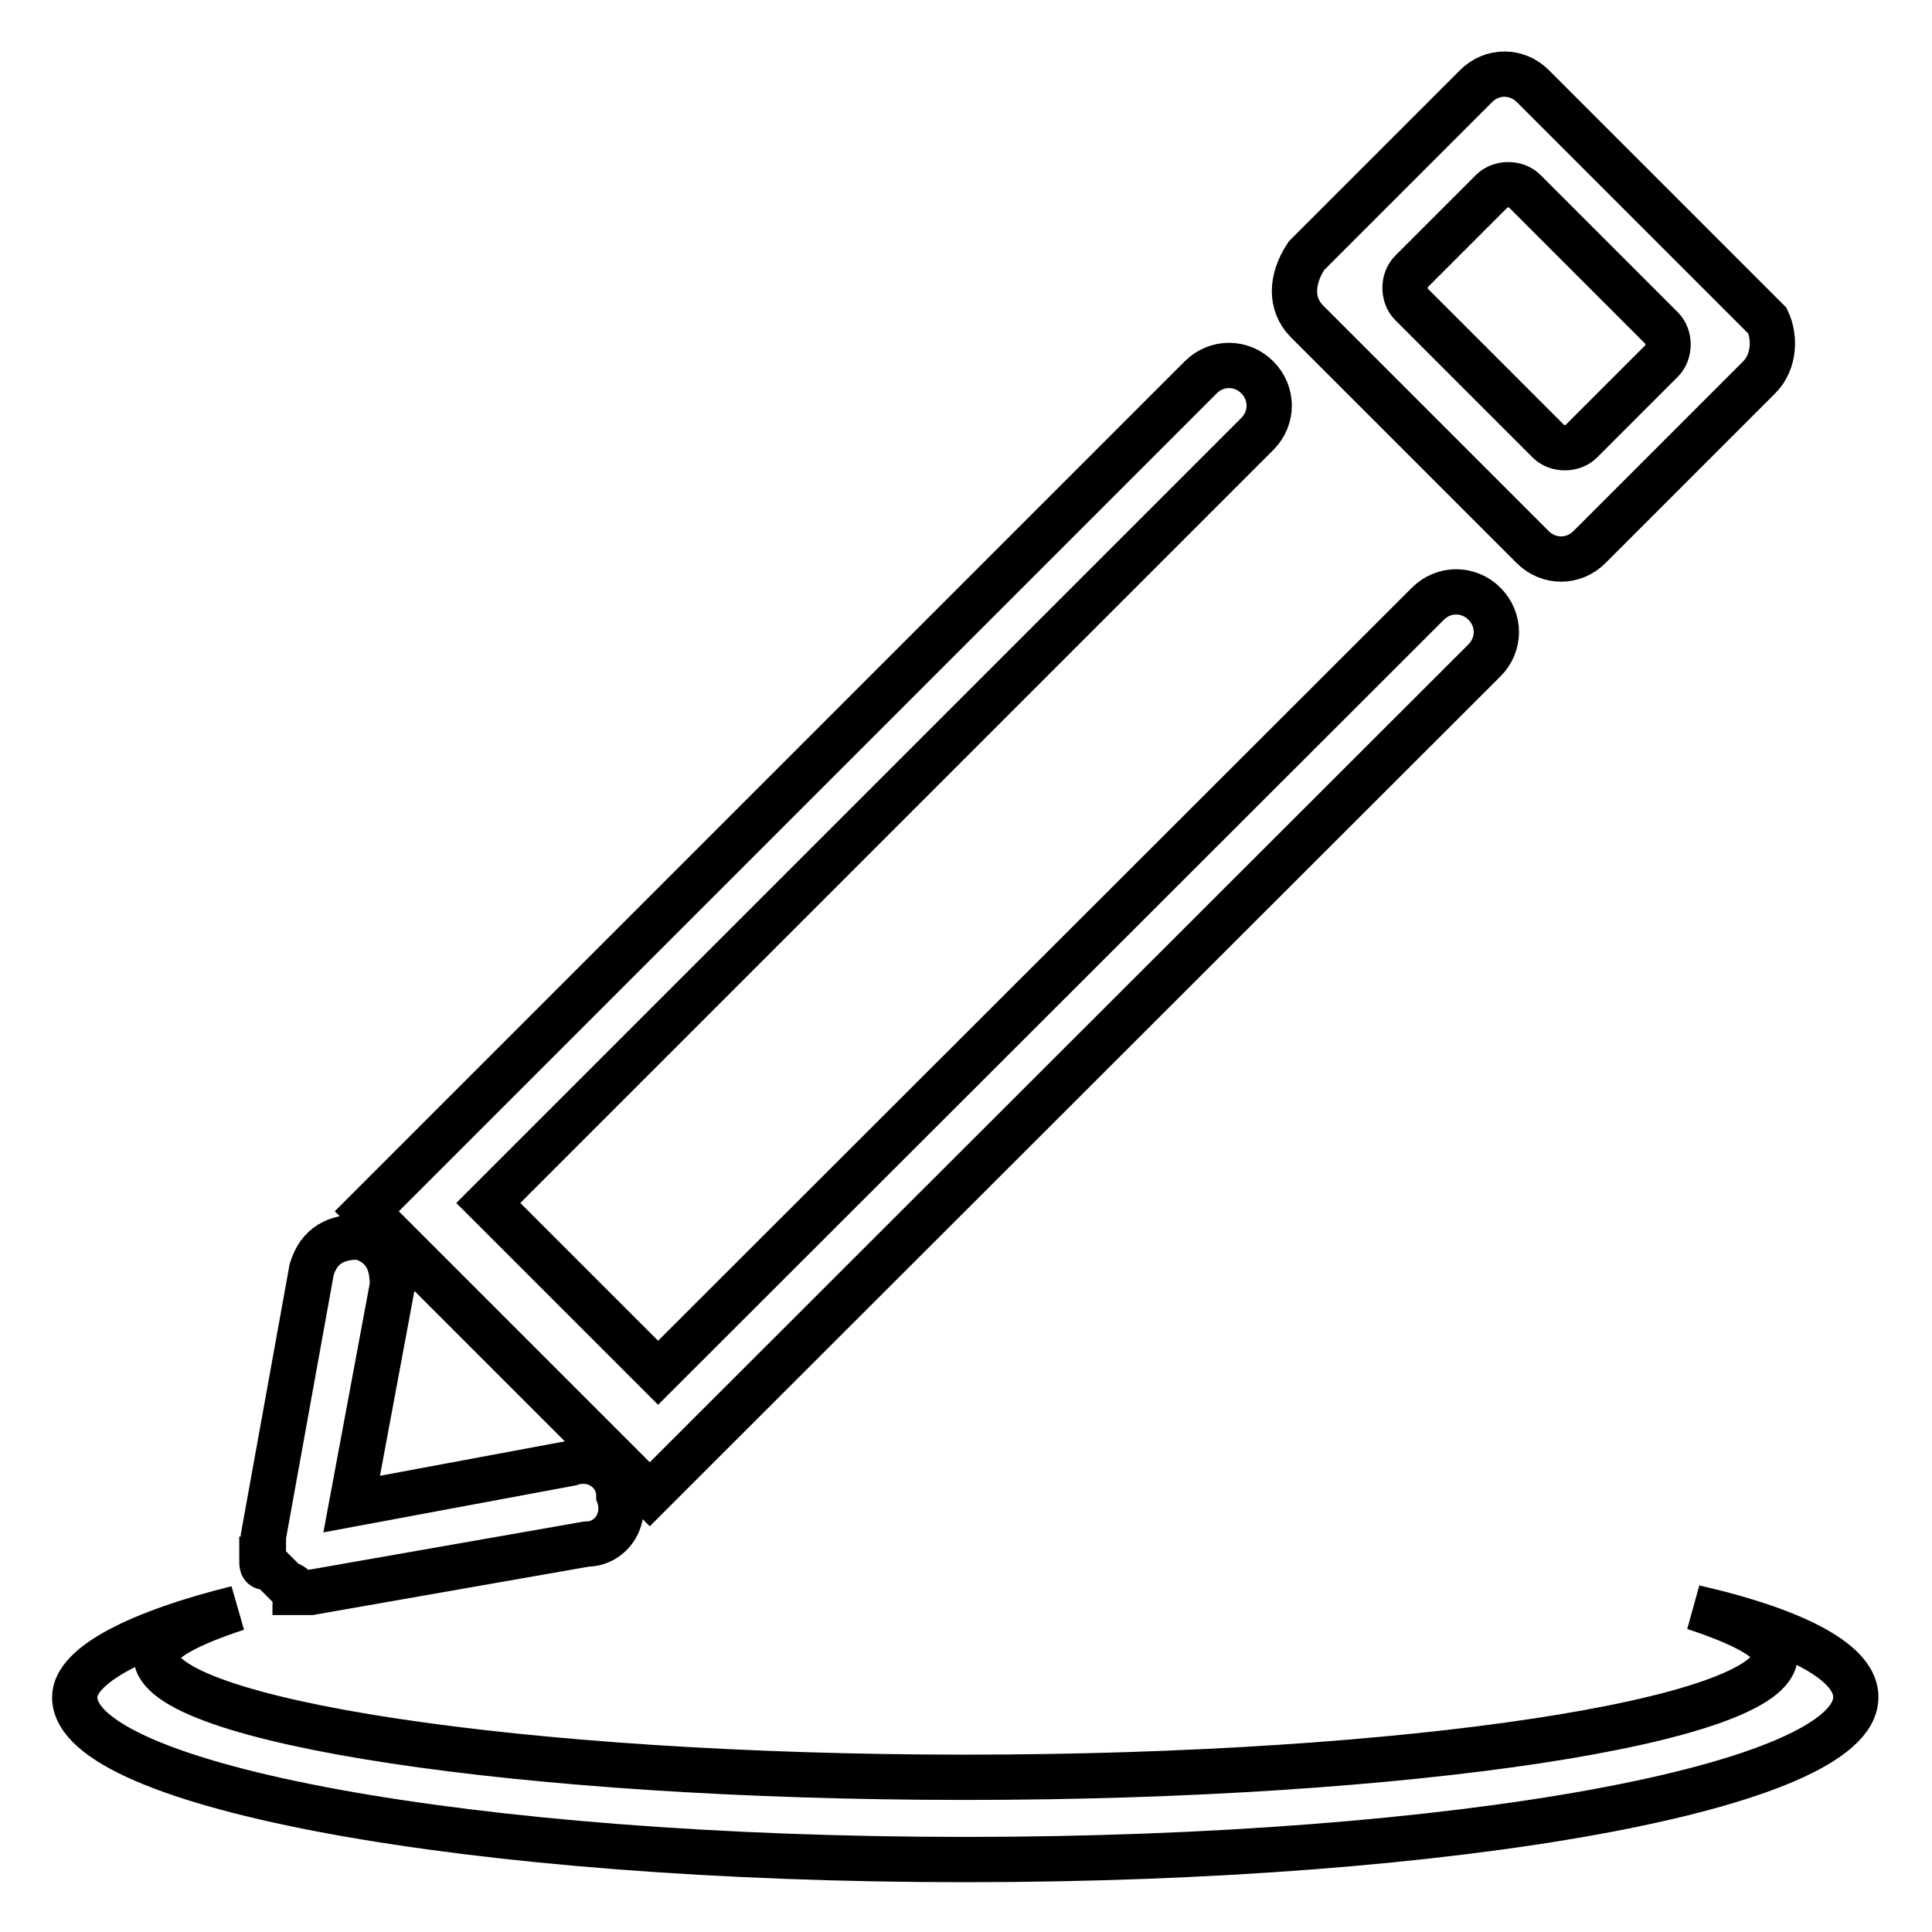 <?xml version="1.0" encoding="utf-8"?>
<!-- Svg Vector Icons : http://www.onlinewebfonts.com/icon -->
<!DOCTYPE svg PUBLIC "-//W3C//DTD SVG 1.1//EN" "http://www.w3.org/Graphics/SVG/1.1/DTD/svg11.dtd">
<svg version="1.1" xmlns="http://www.w3.org/2000/svg" xmlns:xlink="http://www.w3.org/1999/xlink" x="0px" y="0px" viewBox="0 0 256 256" enable-background="new 0 0 256 256" xml:space="preserve">
<g> <path stroke-width="6" fill-opacity="0" stroke="#000000"  d="M224.5,213c6.4,2.1,10.7,4.3,10.7,6.4c0,8.6-48.3,16.1-107.3,16.1S20.7,228,20.7,219.5 c0-2.1,4.3-4.3,10.7-6.4c-12.9,3.2-21.5,7.5-21.5,11.8c0,11.8,52.6,21.5,118,21.5s118-9.7,118-21.5 C246,220.5,238.5,216.2,224.5,213L224.5,213z M34.7,206.6c0,1.1,0,1.1,1.1,1.1l1.1,1.1l1.1,1.1c0,0,1.1,0,1.1,1.1h2.1l36.5-6.4 c3.2,0,5.4-3.2,4.3-6.4c0-3.2-3.2-5.4-6.4-4.3l-29,5.4l5.4-29c0-3.2-1.1-5.4-4.3-6.4c-3.2,0-5.4,1.1-6.4,4.3l-6.4,35.4V206.6z  M203.1,72.5c2.1,2.1,5.4,2.1,7.5,0L233.1,50c2.1-2.1,2.1-5.4,1.1-7.5l-31.1-31.1c-2.1-2.1-5.4-2.1-7.5,0l-22.5,22.5 c-2.1,3.2-2.1,6.4,0,8.6L203.1,72.5z M187,36l10.7-10.7c1.1-1.1,3.2-1.1,4.3,0l18.2,18.2c1.1,1.1,1.1,3.2,0,4.3l-10.7,10.7 c-1.1,1.1-3.2,1.1-4.3,0L187,40.3C185.9,39.2,185.9,37.1,187,36z M51.8,163.7l30,30l4.3,4.3l4.3-4.3l4.3-4.3L196.7,87.5 c2.1-2.1,2.1-5.4,0-7.5c-2.1-2.1-5.4-2.1-7.5,0L87.2,181.9l-22.5-22.5L166.6,57.5c2.1-2.1,2.1-5.4,0-7.5c-2.1-2.1-5.4-2.1-7.5,0 L57.2,151.9l-4.3,4.3l-4.3,4.3L51.8,163.7z"/></g>
</svg>